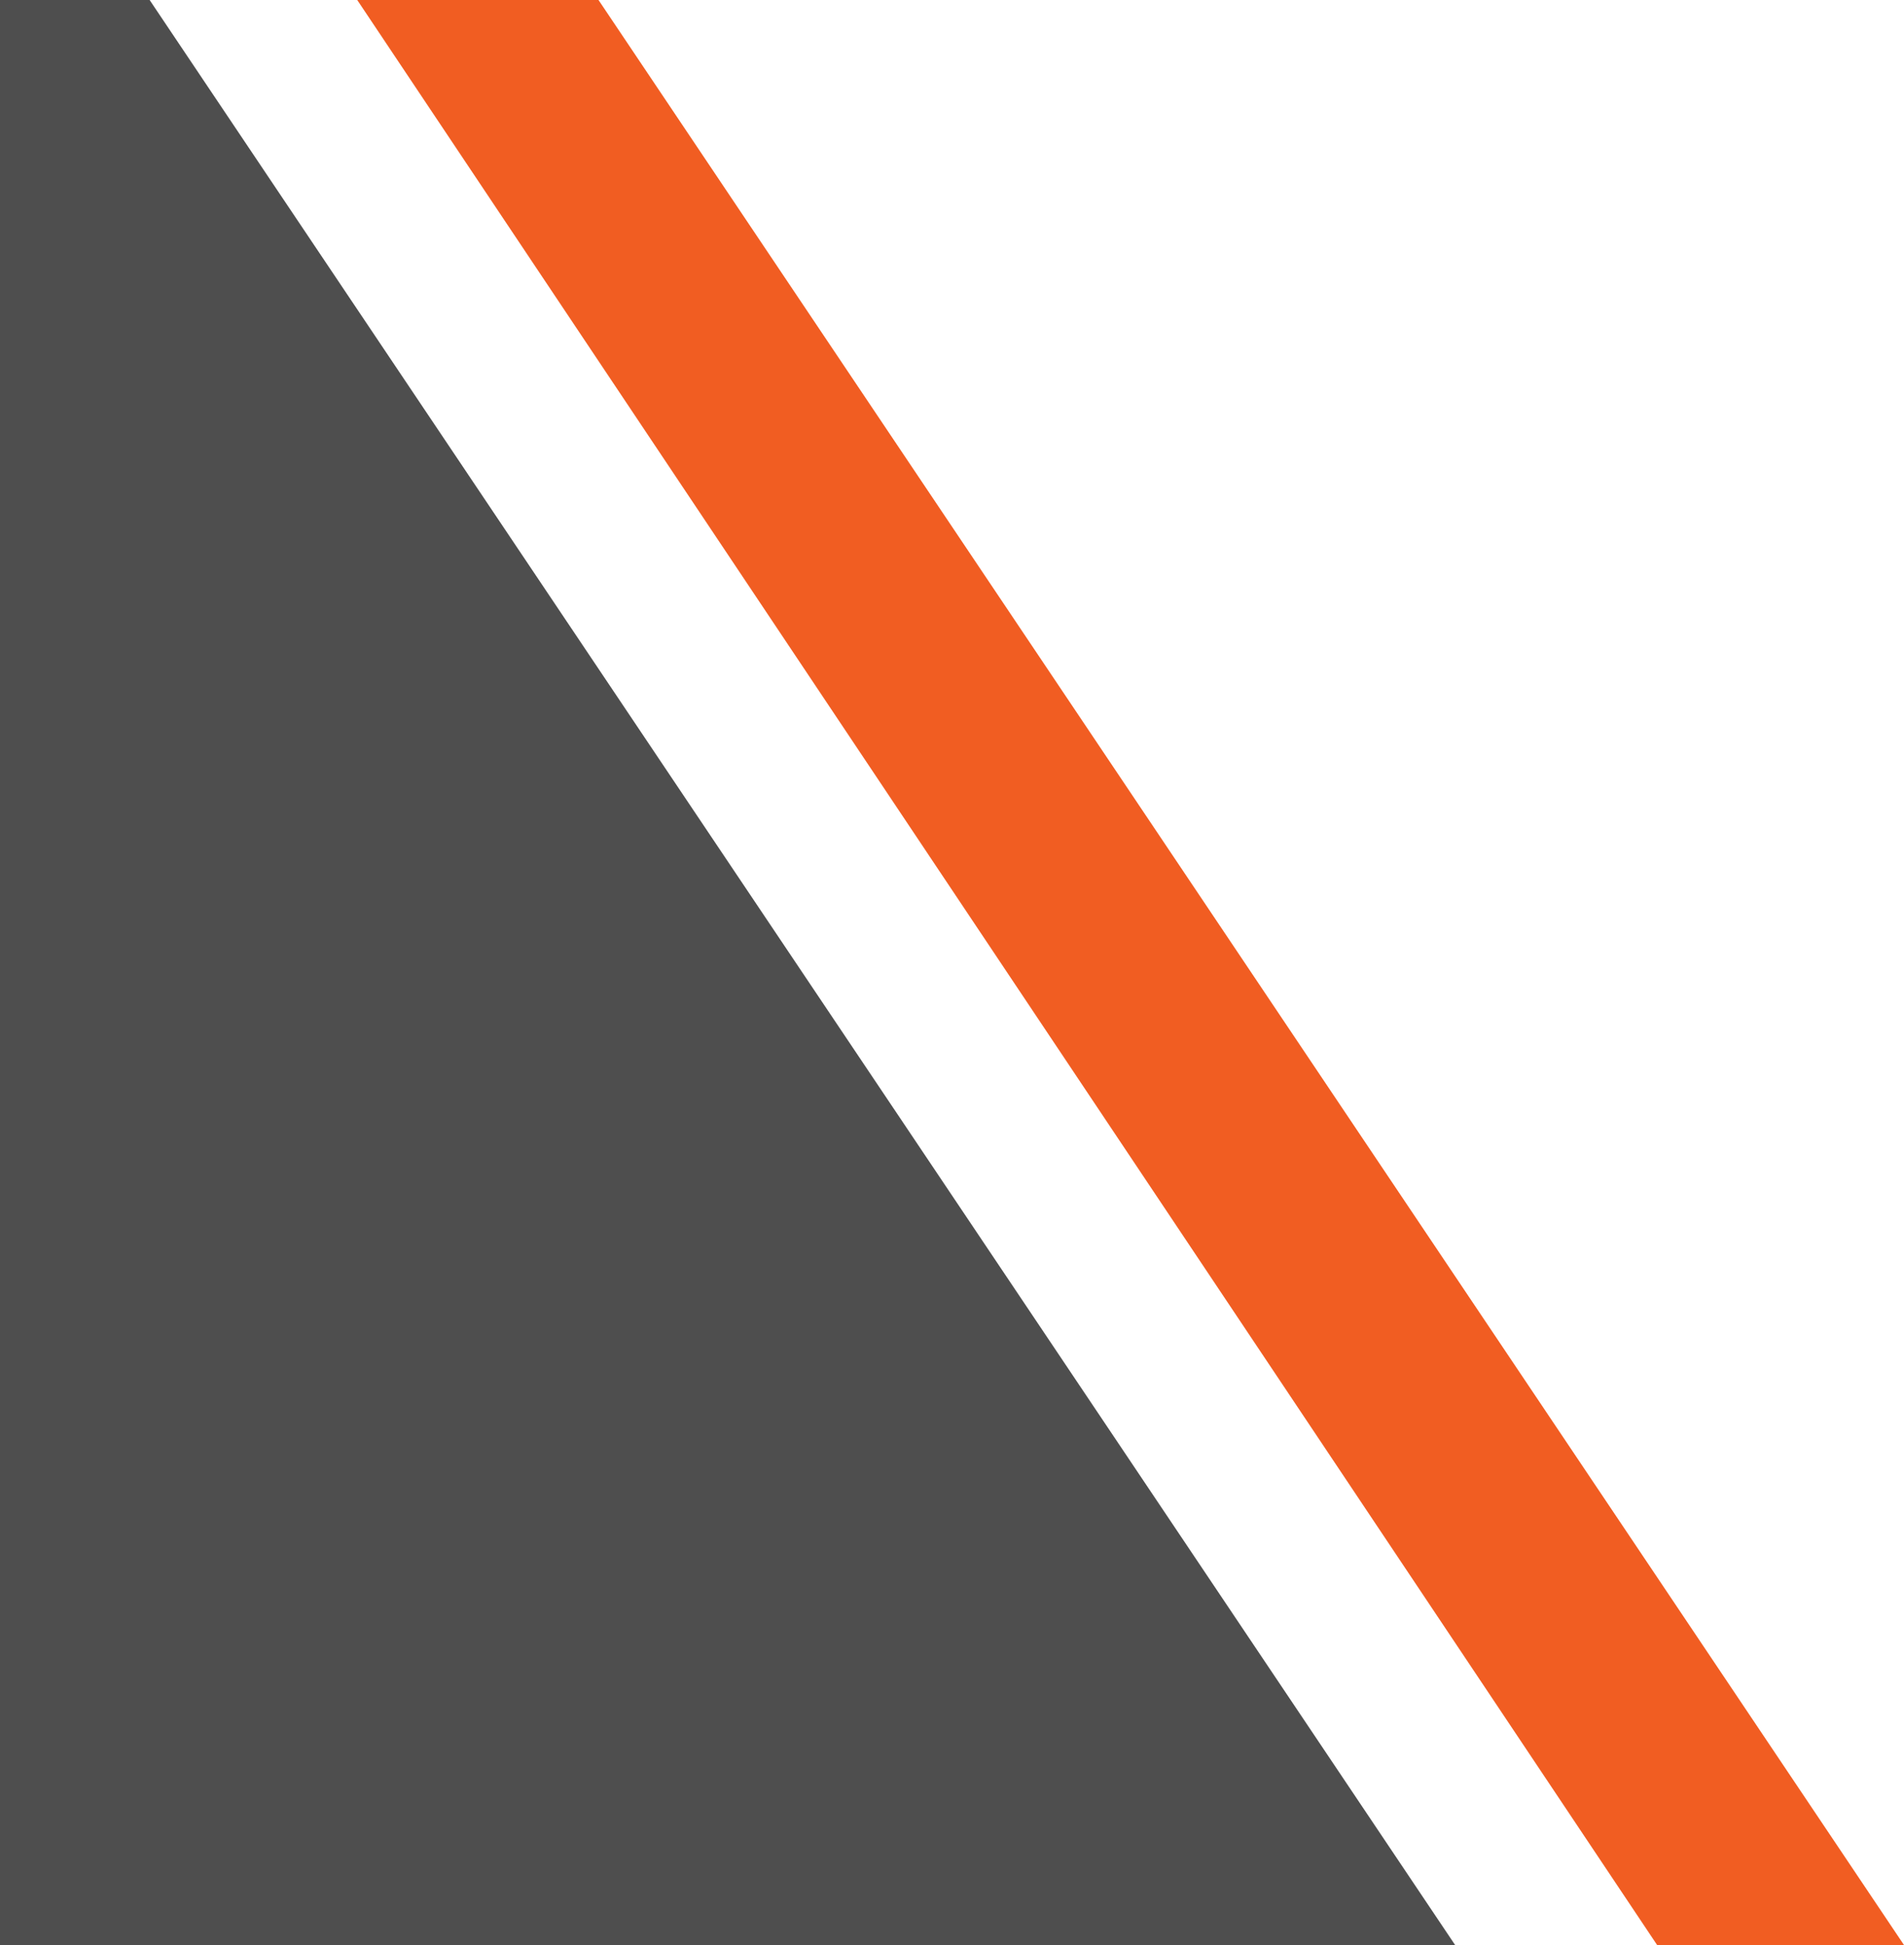 <svg xmlns="http://www.w3.org/2000/svg" xmlns:xlink="http://www.w3.org/1999/xlink" id="Layer_1" x="0px" y="0px" viewBox="0 0 101.8 104" style="enable-background:new 0 0 101.8 104;" xml:space="preserve"><style type="text/css">	.st0{fill:#F15D22;}	.st1{fill:#4E4E4E;}</style><path id="Subtract" class="st0" d="M101.8,104L32,0L19.1,0l69.5,104H101.8z"></path><path id="Subtract_00000047762436826435027090000008278061940763255431_" class="st1" d="M77.8,104L8,0l-372.3,0l69.5,104H77.8z"></path></svg>